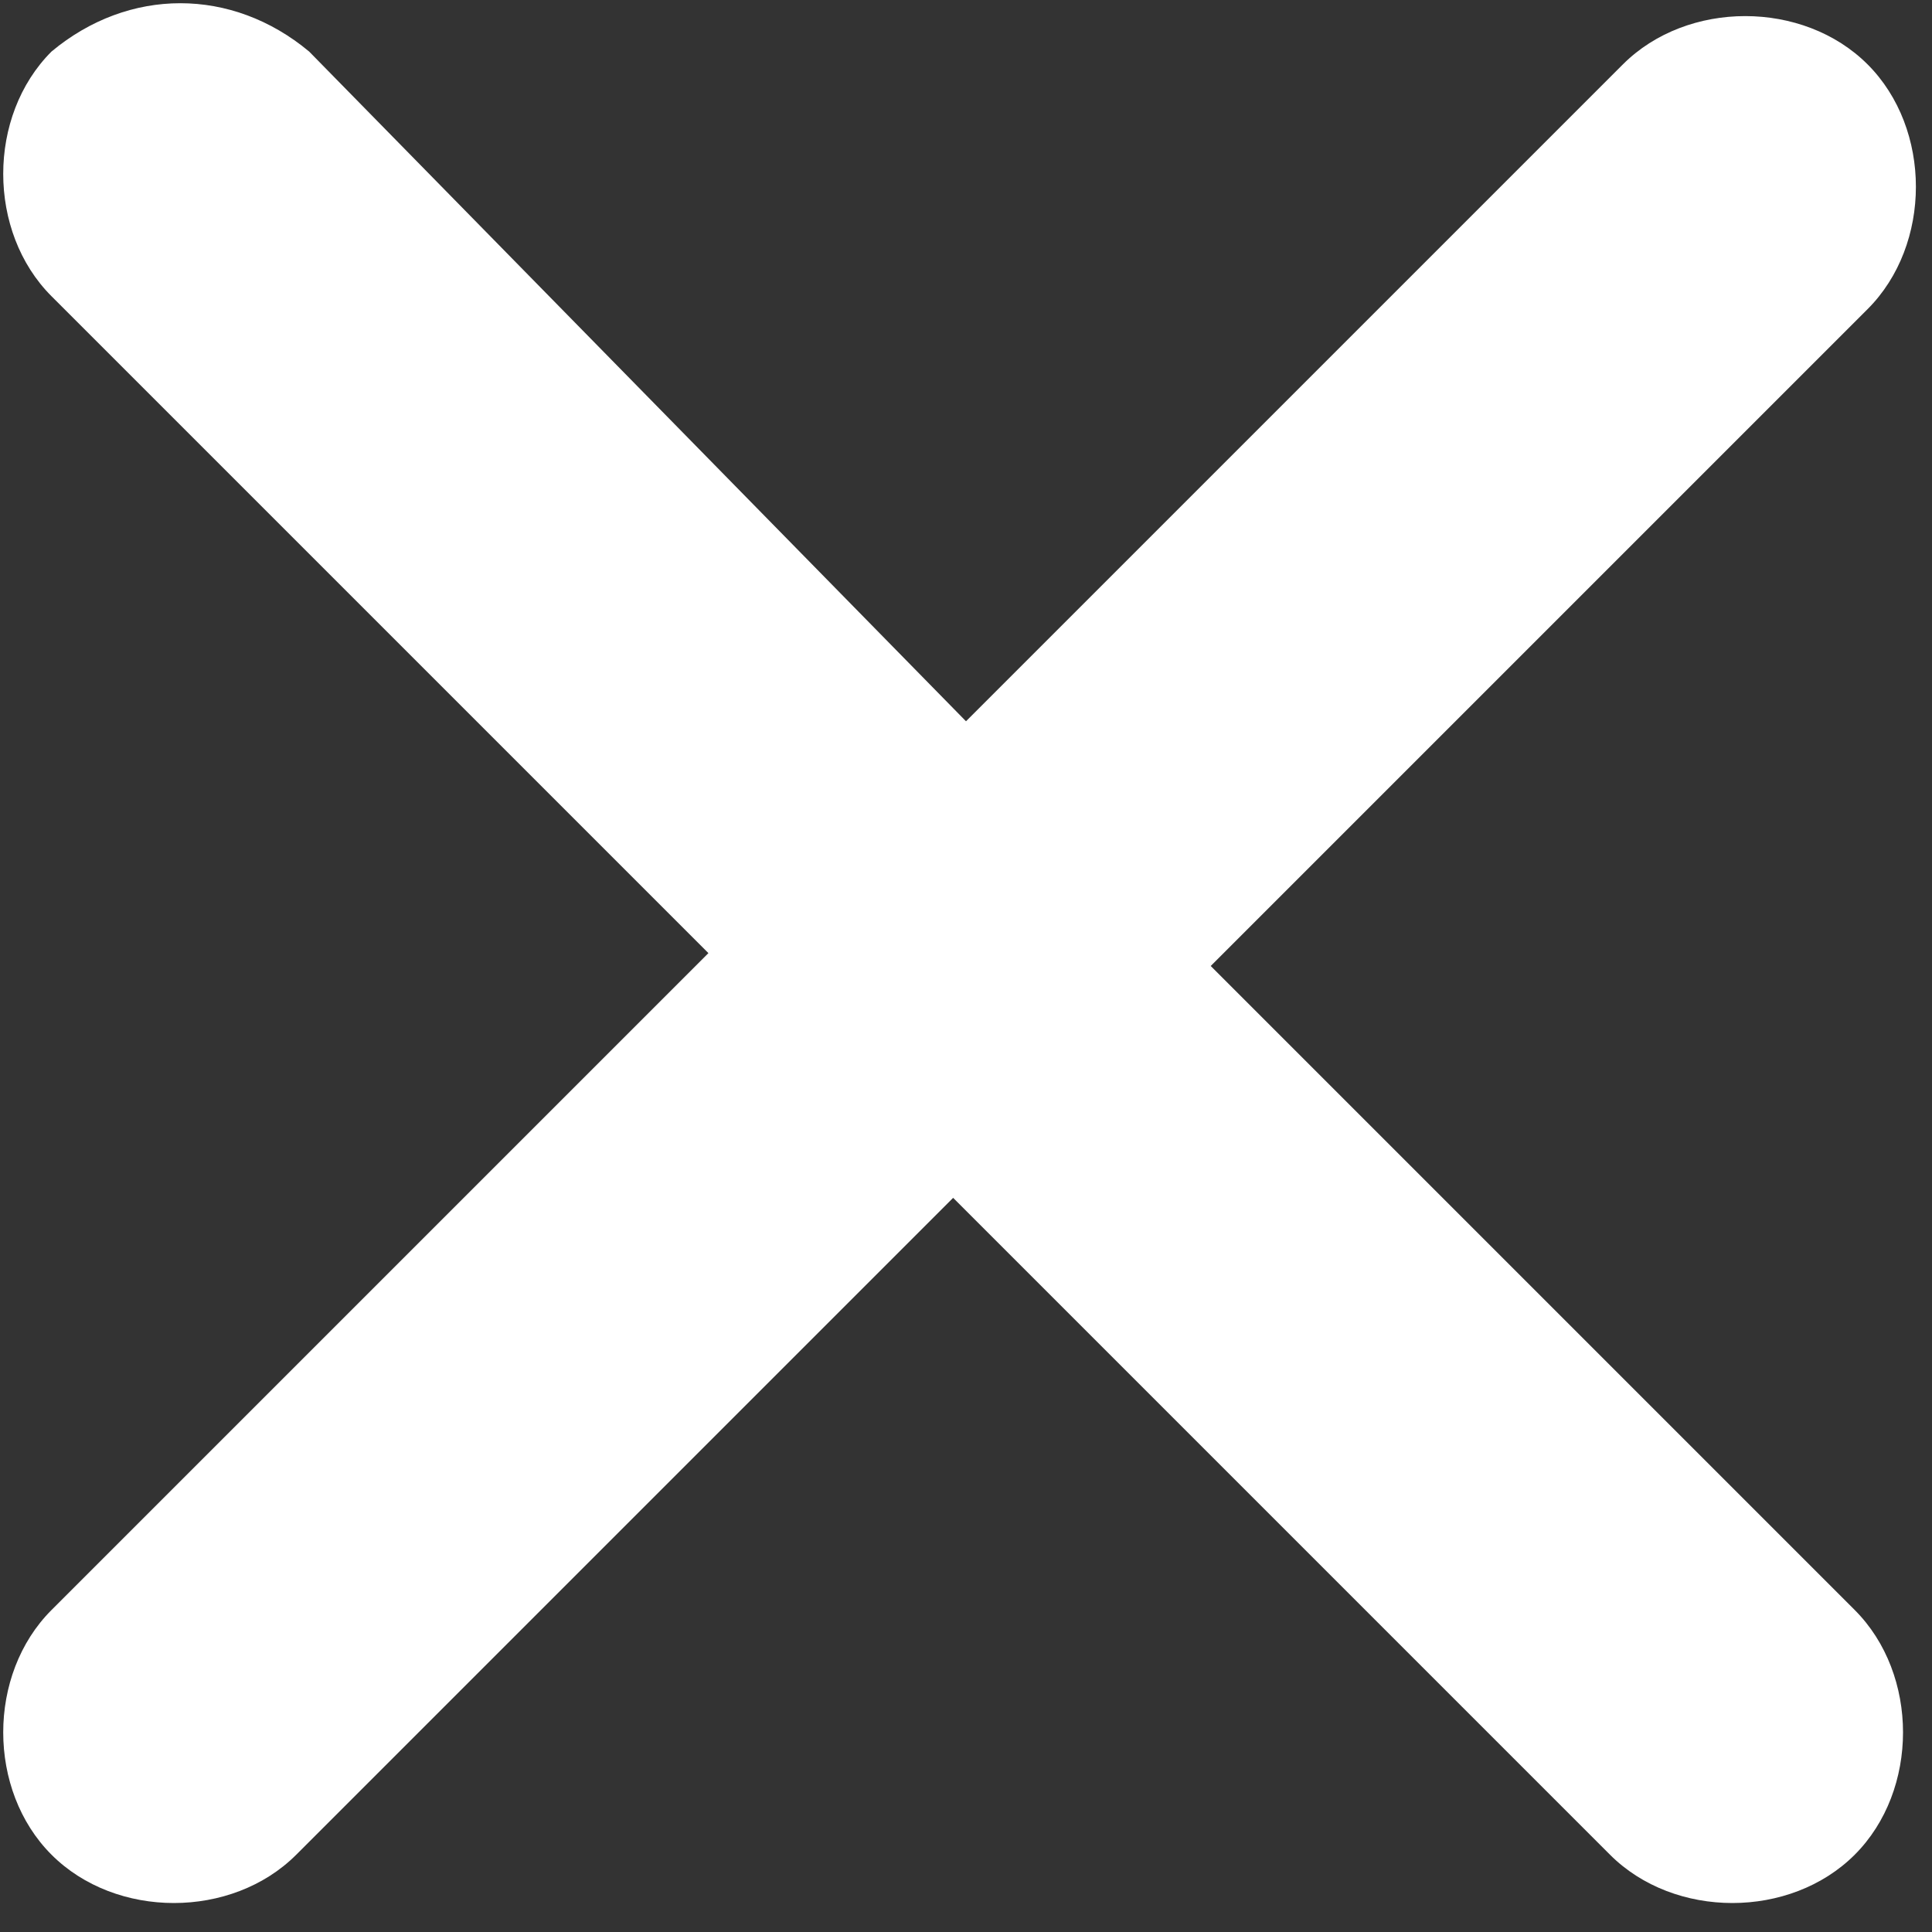 <?xml version="1.0" encoding="utf-8"?>
<!-- Copyright 2016 Canva Inc. All Rights Reserved. -->

<!-- Generator: Adobe Illustrator 19.0.0, SVG Export Plug-In . SVG Version: 6.00 Build 0)  -->
<svg version="1.1" id="Layer_1" xmlns="http://www.w3.org/2000/svg" xmlns:xlink="http://www.w3.org/1999/xlink" x="0px" y="0px"
	 viewBox="0 0 15 15" style="enable-background:new 0 0 15 15;" xml:space="preserve">
<rect x="0" y="0" width="15" height="15" fill="#333333" stroke="none"/>
<style type="text/css">
	.st0{fill:#ffffff;}
</style>
<path id="XMLID_1665_" class="st0" d="M9.4,7.5l5.1-5.1c0.5-0.5,0.5-1.4,0-1.9l0,0c-0.5-0.5-1.4-0.5-1.9,0L7.5,5.6L2.4,0.4
	C1.8-0.1,1-0.1,0.4,0.4l0,0c-0.5,0.5-0.5,1.4,0,1.9l5.1,5.1l-5.1,5.1c-0.5,0.5-0.5,1.4,0,1.9l0,0c0.5,0.5,1.4,0.5,1.9,0l5.1-5.1
	l5.1,5.1c0.5,0.5,1.4,0.5,1.9,0l0,0c0.5-0.5,0.5-1.4,0-1.9L9.4,7.5z"/>
</svg>
